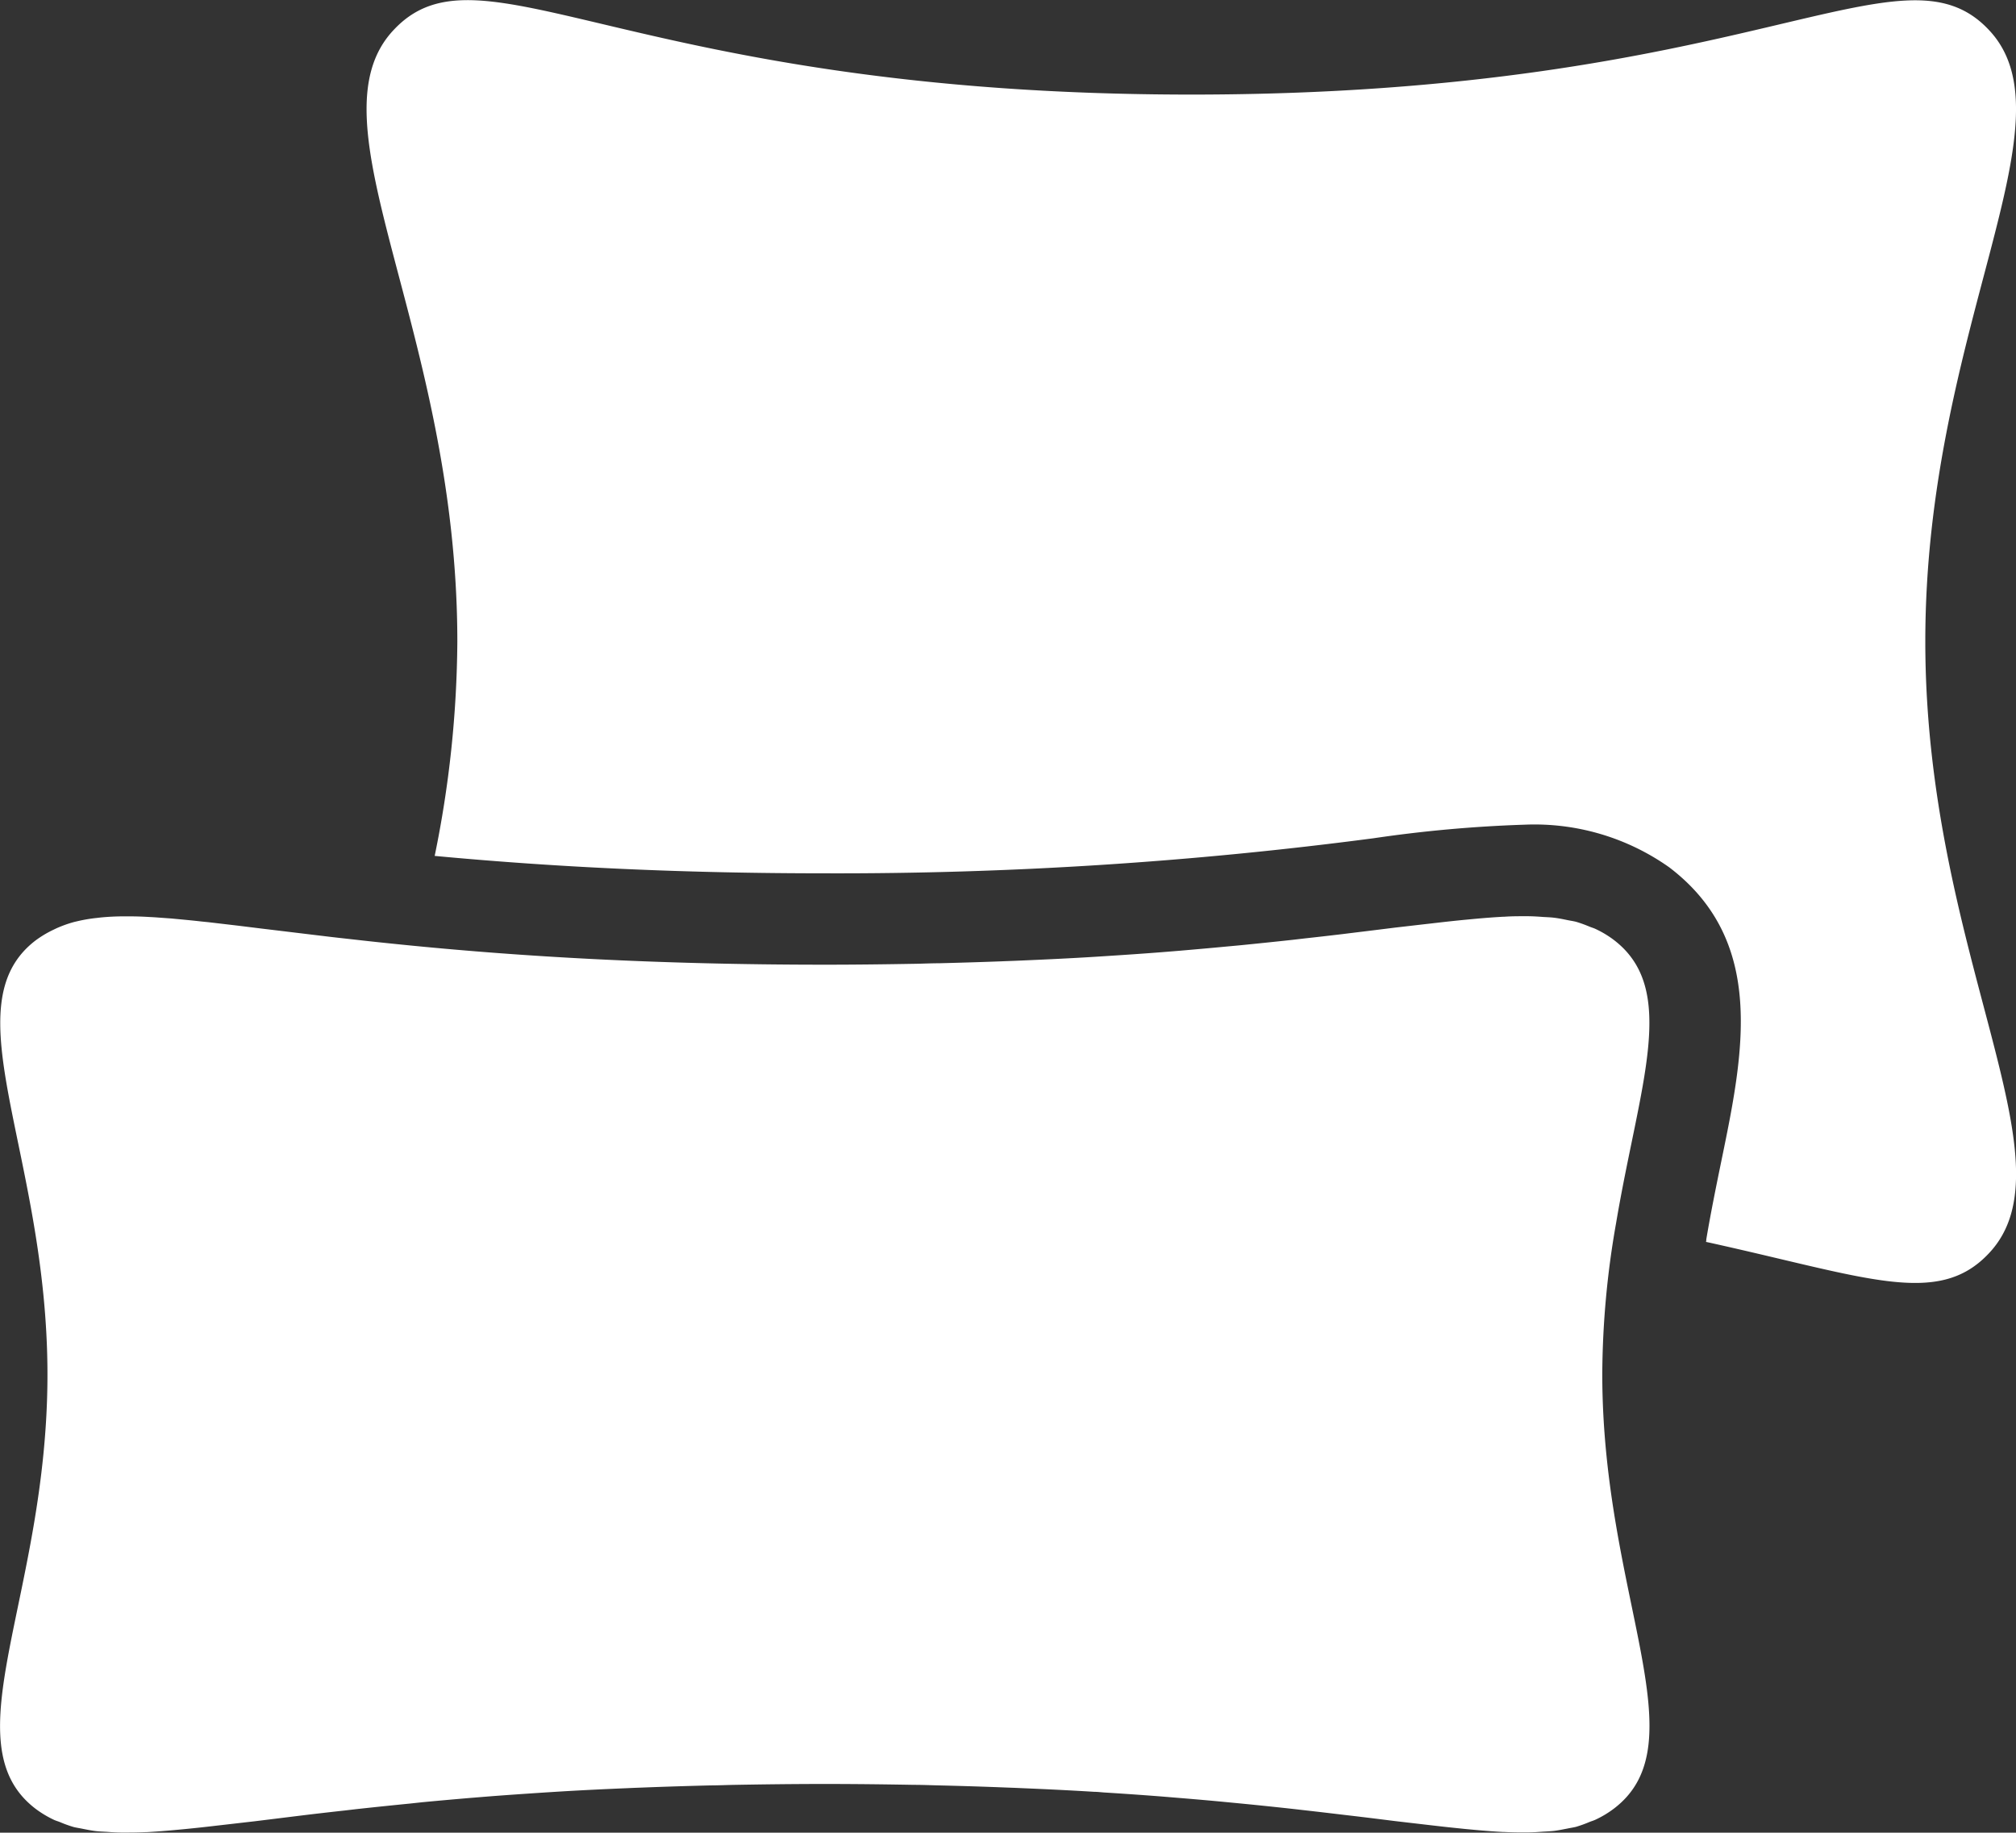 <svg xmlns="http://www.w3.org/2000/svg" xmlns:xlink="http://www.w3.org/1999/xlink" width="47.793" height="43.446" viewBox="0 0 47.793 43.446">
  <rect x="0" y="0" width="47.793" height="43.446" fill="#333333" stroke="none"/>
  <defs>
    <clipPath id="clip-path">
      <rect id="Rectangle_174" data-name="Rectangle 174" width="47.793" height="43.446" fill="#fff"/>
    </clipPath>
  </defs>
  <g id="Group_225" data-name="Group 225" transform="translate(0 0)">
    <g id="Group_224" data-name="Group 224" transform="translate(0 0)" clip-path="url(#clip-path)">
      <path id="Path_2492" data-name="Path 2492" d="M9.613,20.29c2.938.276,5.965.413,9.249.413a97.3,97.3,0,0,0,13.009-.831,31.5,31.5,0,0,1,3.584-.322,5.532,5.532,0,0,1,3.426,1.01c2.309,1.756,1.764,4.406,1.236,6.967-.117.572-.244,1.188-.356,1.852,0,.022,0,.04-.008.061,3.8.834,5.492,1.558,6.7.279,2.085-2.183-1.5-7.1-1.5-14.513S48.537,2.878,46.451.7c-2.085-2.2-5.6,1.542-18.9,1.542S10.737-1.509,8.652.7c-2.085,2.183,1.5,7.1,1.5,14.512a25.947,25.947,0,0,1-.538,5.083" transform="translate(0.69 0)" fill="#fff"/>
      <path id="Path_2493" data-name="Path 2493" d="M.847,41.158a2.485,2.485,0,0,0,.423.255c.05.025.106.039.159.061a2.968,2.968,0,0,0,.314.113c.066.017.141.027.212.042.105.021.21.043.324.056.08.009.169.012.255.017.116.009.231.016.356.017.179,0,.363,0,.564-.01h.024c.205-.011.426-.028.656-.049l.235-.022c.185-.018.376-.038.577-.061l.225-.026c.275-.031.562-.065.87-.1l.883-.109.366-.045c.278-.033.57-.067.873-.1l.3-.035q.595-.065,1.252-.13L10.01,41c.357-.034.729-.067,1.114-.1l.445-.036c.43-.034.878-.064,1.345-.095l.252-.016c.545-.034,1.121-.062,1.719-.087.163-.008.333-.013.5-.02q.7-.026,1.457-.045c.193,0,.385-.01.583-.013.682-.012,1.383-.021,2.125-.021s1.444.009,2.126.021c.2,0,.389.009.582.013q.754.018,1.46.045c.166.007.336.012.5.02.6.025,1.175.053,1.723.087.083,0,.159.011.24.016q.707.044,1.358.095l.437.036c.39.032.766.065,1.127.1l.281.027c.443.043.862.087,1.262.131l.28.032c.313.035.613.071.9.105l.341.04c.317.038.622.076.908.112l.858.1.227.026c.2.023.392.042.576.061l.235.022c.23.021.451.038.656.049h.025c.2.01.383.012.563.01.125,0,.241-.009.357-.017.085-.005.174-.009.255-.017.114-.013.218-.036.325-.056.07-.015.143-.025.211-.042a2.943,2.943,0,0,0,.316-.114c.051-.021.106-.035.155-.06a2.4,2.4,0,0,0,.423-.255c2.053-1.553-.272-5.04-.272-10.3a20.989,20.989,0,0,1,.326-3.575c.554-3.29,1.488-5.549-.054-6.722a2.4,2.4,0,0,0-.423-.255c-.05-.025-.105-.039-.157-.061a3.058,3.058,0,0,0-.314-.113c-.067-.017-.142-.027-.213-.042-.1-.021-.209-.043-.323-.056-.081-.009-.171-.012-.255-.017-.116-.009-.232-.016-.357-.017-.024,0-.045,0-.07,0-.156,0-.32,0-.493.013h-.025c-.205.011-.426.028-.656.049l-.235.022c-.185.018-.375.038-.577.061l-.224.026c-.276.031-.563.065-.871.1-.279.035-.575.072-.883.109l-.365.045c-.279.033-.57.067-.874.1l-.3.035q-.6.065-1.253.13l-.294.027c-.357.034-.729.067-1.113.1l-.445.036c-.431.034-.879.064-1.346.094l-.251.016c-.546.034-1.122.062-1.719.087-.163.008-.335.013-.5.02q-.7.026-1.458.045c-.193,0-.385.01-.582.013-.682.012-1.384.021-2.126.021-4.095,0-7.256-.205-9.721-.445-.39-.038-.759-.076-1.116-.115l-.331-.037c-.249-.028-.491-.054-.723-.083l-.3-.036-.72-.087-.449-.054-.534-.066-.724-.085-.16-.016c-.173-.02-.341-.036-.5-.051l-.211-.02-.4-.029-.2-.011c-.13-.007-.255-.01-.376-.011-.049,0-.1,0-.147,0-.2,0-.383.01-.558.027l-.112.013a3.739,3.739,0,0,0-.453.079l-.052.012a2.849,2.849,0,0,0-.431.153l-.094.045a2.561,2.561,0,0,0-.39.235c-2.053,1.553.272,5.04.272,10.3S-1.206,39.6.847,41.158" transform="translate(0 1.724)" fill="#fff"/>
    </g>
  </g>
</svg>
